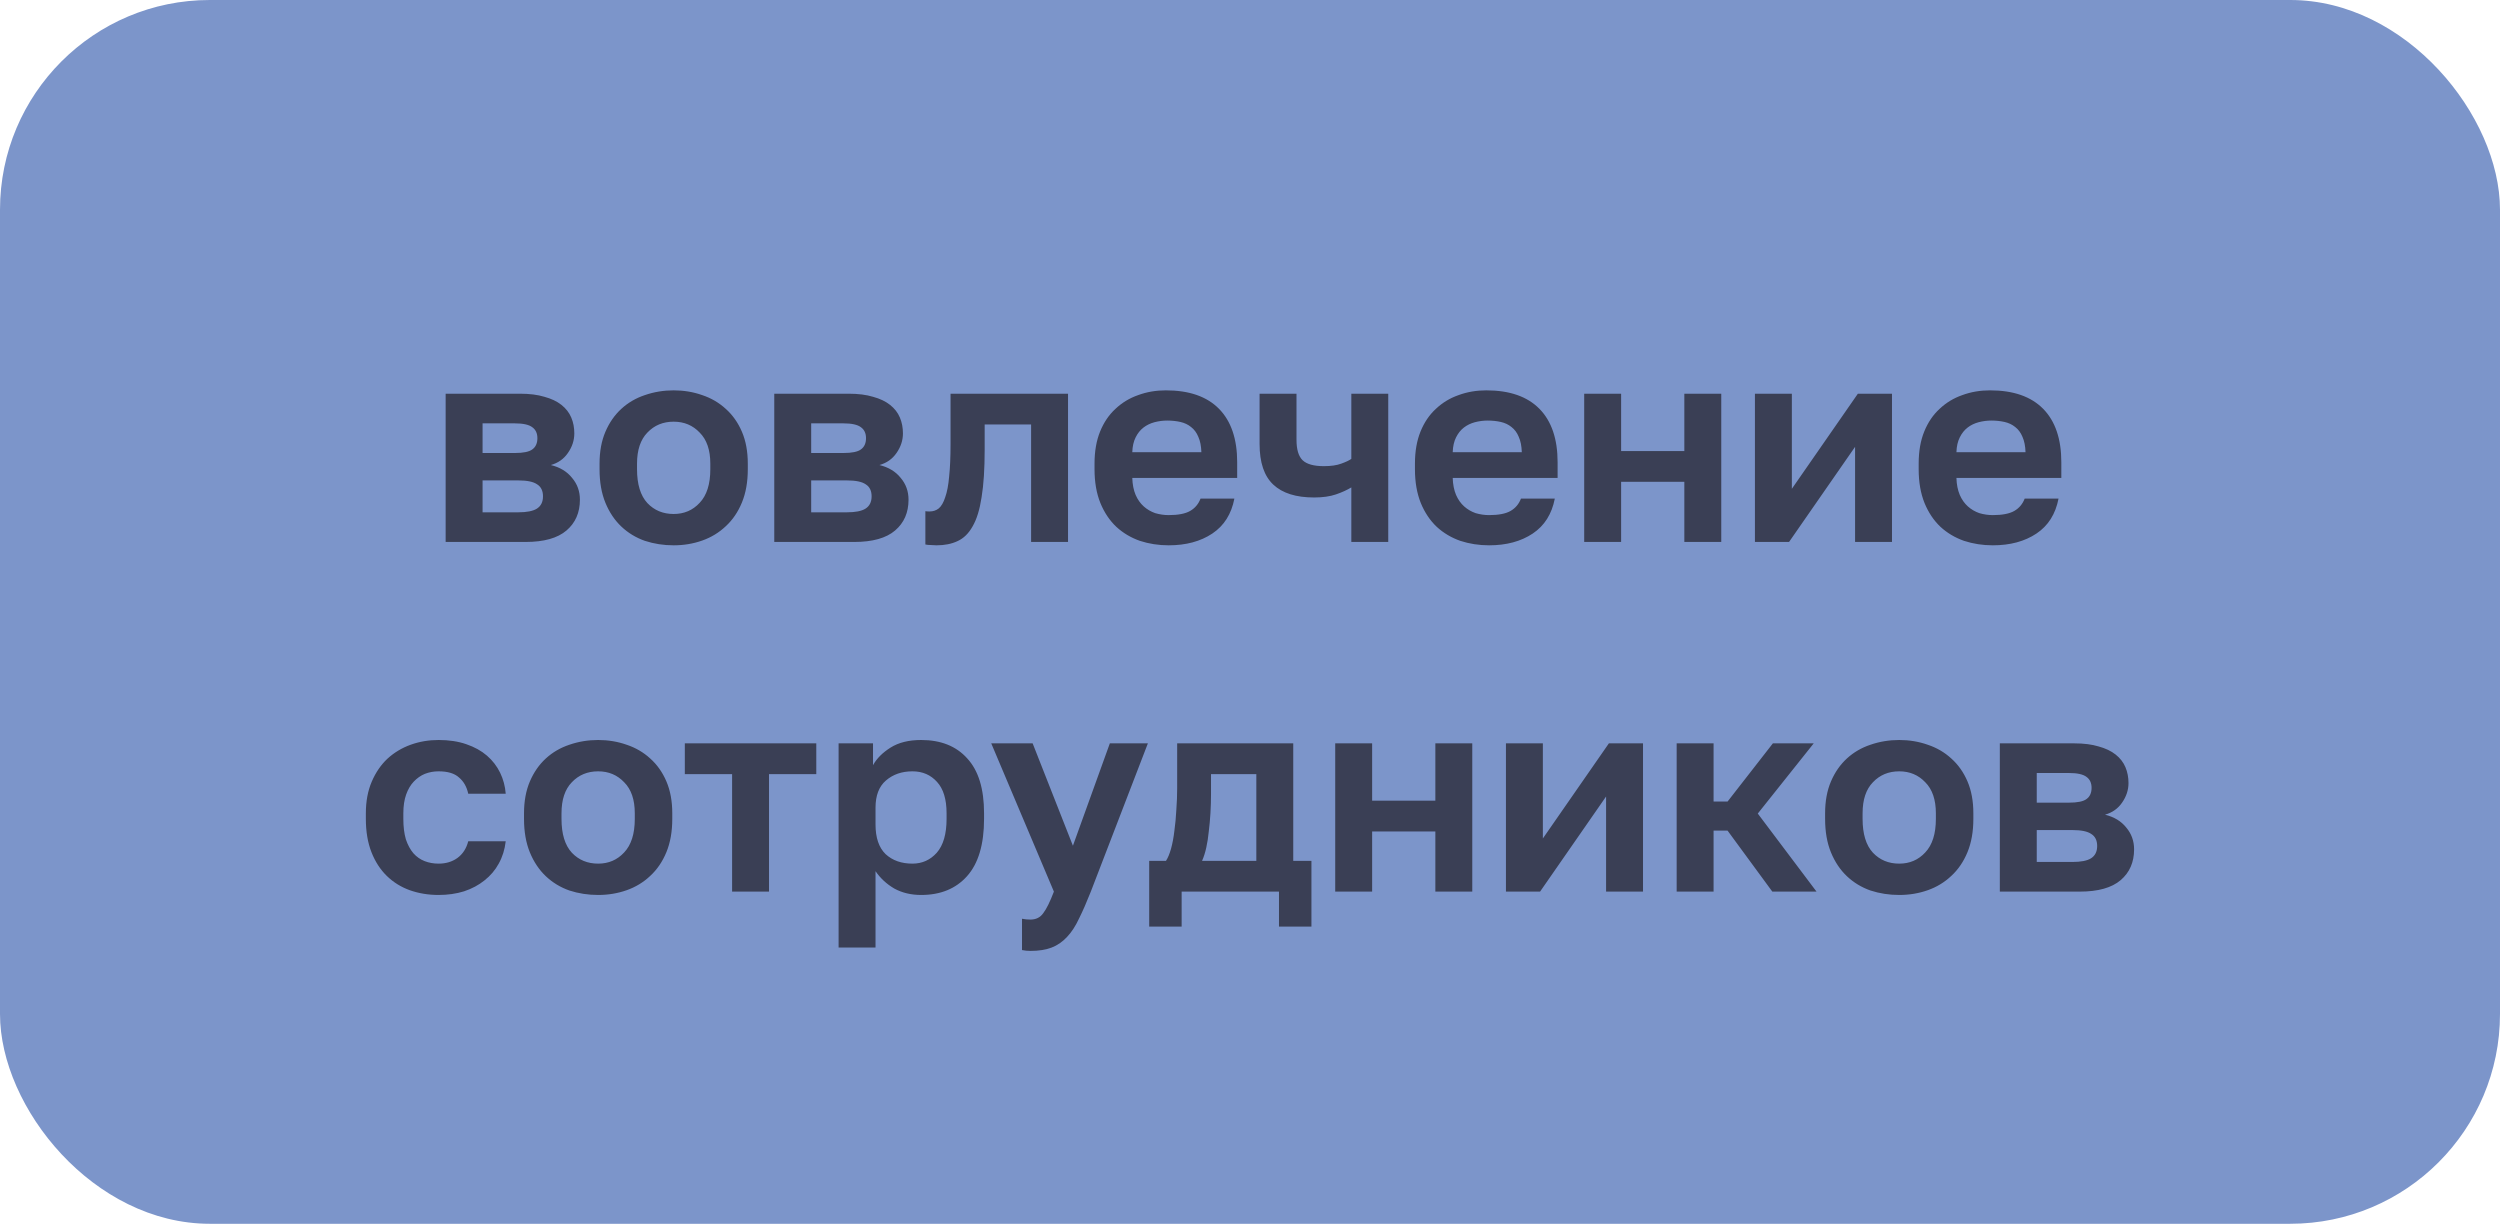 <?xml version="1.0" encoding="UTF-8"?> <svg xmlns="http://www.w3.org/2000/svg" width="143" height="70" viewBox="0 0 143 70" fill="none"><rect width="143" height="70" rx="12" fill="#7C95CA"></rect><path d="M25.491 22.52H29.747C30.291 22.52 30.755 22.579 31.139 22.696C31.534 22.803 31.859 22.957 32.115 23.16C32.371 23.363 32.558 23.603 32.675 23.88C32.793 24.157 32.851 24.461 32.851 24.792C32.851 25.187 32.729 25.56 32.483 25.912C32.249 26.253 31.923 26.483 31.507 26.6C32.03 26.728 32.435 26.973 32.723 27.336C33.022 27.688 33.171 28.104 33.171 28.584C33.171 29.32 32.915 29.907 32.403 30.344C31.891 30.781 31.113 31 30.067 31H25.491V22.52ZM29.651 29.304C30.131 29.304 30.483 29.235 30.707 29.096C30.942 28.947 31.059 28.712 31.059 28.392C31.059 28.072 30.947 27.843 30.723 27.704C30.51 27.555 30.153 27.48 29.651 27.48H27.603V29.304H29.651ZM29.443 25.912C29.934 25.912 30.27 25.843 30.451 25.704C30.643 25.565 30.739 25.352 30.739 25.064C30.739 24.787 30.643 24.579 30.451 24.44C30.259 24.291 29.923 24.216 29.443 24.216H27.603V25.912H29.443ZM38.534 31.192C37.958 31.192 37.409 31.107 36.886 30.936C36.374 30.755 35.926 30.483 35.542 30.12C35.158 29.757 34.854 29.304 34.63 28.76C34.406 28.216 34.294 27.576 34.294 26.84V26.52C34.294 25.827 34.406 25.219 34.63 24.696C34.854 24.173 35.158 23.736 35.542 23.384C35.926 23.032 36.374 22.771 36.886 22.6C37.409 22.419 37.958 22.328 38.534 22.328C39.11 22.328 39.654 22.419 40.166 22.6C40.678 22.771 41.126 23.032 41.51 23.384C41.905 23.736 42.214 24.173 42.438 24.696C42.662 25.219 42.774 25.827 42.774 26.52V26.84C42.774 27.565 42.662 28.2 42.438 28.744C42.214 29.288 41.905 29.741 41.51 30.104C41.126 30.467 40.678 30.739 40.166 30.92C39.654 31.101 39.11 31.192 38.534 31.192ZM38.534 29.4C39.132 29.4 39.628 29.187 40.022 28.76C40.428 28.333 40.63 27.693 40.63 26.84V26.52C40.63 25.741 40.428 25.149 40.022 24.744C39.628 24.328 39.132 24.12 38.534 24.12C37.926 24.12 37.425 24.328 37.03 24.744C36.636 25.149 36.438 25.741 36.438 26.52V26.84C36.438 27.704 36.636 28.349 37.03 28.776C37.425 29.192 37.926 29.4 38.534 29.4ZM44.288 22.52H48.544C49.088 22.52 49.552 22.579 49.936 22.696C50.331 22.803 50.656 22.957 50.912 23.16C51.168 23.363 51.355 23.603 51.472 23.88C51.59 24.157 51.648 24.461 51.648 24.792C51.648 25.187 51.526 25.56 51.28 25.912C51.045 26.253 50.72 26.483 50.304 26.6C50.827 26.728 51.232 26.973 51.52 27.336C51.819 27.688 51.968 28.104 51.968 28.584C51.968 29.32 51.712 29.907 51.2 30.344C50.688 30.781 49.91 31 48.864 31H44.288V22.52ZM48.448 29.304C48.928 29.304 49.28 29.235 49.504 29.096C49.739 28.947 49.856 28.712 49.856 28.392C49.856 28.072 49.744 27.843 49.52 27.704C49.307 27.555 48.95 27.48 48.448 27.48H46.4V29.304H48.448ZM48.24 25.912C48.731 25.912 49.067 25.843 49.248 25.704C49.44 25.565 49.536 25.352 49.536 25.064C49.536 24.787 49.44 24.579 49.248 24.44C49.056 24.291 48.72 24.216 48.24 24.216H46.4V25.912H48.24ZM53.571 31.192C53.486 31.192 53.379 31.187 53.251 31.176C53.123 31.176 53.017 31.165 52.931 31.144V29.24C52.985 29.251 53.065 29.256 53.171 29.256C53.374 29.256 53.55 29.197 53.699 29.08C53.849 28.952 53.971 28.739 54.067 28.44C54.174 28.141 54.249 27.747 54.291 27.256C54.345 26.755 54.371 26.136 54.371 25.4V22.52H61.091V31H58.979V24.28H56.323V25.72C56.323 26.819 56.265 27.725 56.147 28.44C56.041 29.144 55.87 29.699 55.635 30.104C55.411 30.509 55.123 30.792 54.771 30.952C54.43 31.112 54.03 31.192 53.571 31.192ZM66.847 31.192C66.271 31.192 65.722 31.107 65.199 30.936C64.687 30.755 64.239 30.488 63.855 30.136C63.471 29.773 63.167 29.32 62.943 28.776C62.719 28.221 62.607 27.576 62.607 26.84V26.52C62.607 25.816 62.714 25.203 62.927 24.68C63.14 24.157 63.434 23.725 63.807 23.384C64.18 23.032 64.612 22.771 65.103 22.6C65.594 22.419 66.121 22.328 66.687 22.328C68.02 22.328 69.034 22.68 69.727 23.384C70.42 24.088 70.767 25.107 70.767 26.44V27.336H64.767C64.778 27.709 64.841 28.035 64.959 28.312C65.076 28.579 65.231 28.797 65.423 28.968C65.615 29.139 65.834 29.267 66.079 29.352C66.335 29.427 66.591 29.464 66.847 29.464C67.391 29.464 67.802 29.384 68.079 29.224C68.356 29.064 68.553 28.829 68.671 28.52H70.607C70.436 29.405 70.015 30.072 69.343 30.52C68.671 30.968 67.839 31.192 66.847 31.192ZM66.767 24.056C66.522 24.056 66.276 24.088 66.031 24.152C65.796 24.216 65.588 24.317 65.407 24.456C65.225 24.595 65.076 24.781 64.959 25.016C64.841 25.251 64.778 25.533 64.767 25.864H68.719C68.708 25.512 68.65 25.219 68.543 24.984C68.447 24.749 68.308 24.563 68.127 24.424C67.956 24.285 67.754 24.189 67.519 24.136C67.284 24.083 67.034 24.056 66.767 24.056ZM77.296 27.88C77.051 28.029 76.757 28.163 76.416 28.28C76.075 28.397 75.659 28.456 75.168 28.456C74.133 28.456 73.355 28.211 72.832 27.72C72.309 27.229 72.048 26.456 72.048 25.4V22.52H74.16V25.16C74.16 25.715 74.278 26.104 74.512 26.328C74.747 26.552 75.152 26.664 75.728 26.664C76.133 26.664 76.464 26.616 76.72 26.52C76.987 26.424 77.179 26.333 77.296 26.248V22.52H79.408V31H77.296V27.88ZM85.175 31.192C84.599 31.192 84.05 31.107 83.527 30.936C83.015 30.755 82.567 30.488 82.183 30.136C81.799 29.773 81.495 29.32 81.271 28.776C81.047 28.221 80.935 27.576 80.935 26.84V26.52C80.935 25.816 81.042 25.203 81.255 24.68C81.468 24.157 81.762 23.725 82.135 23.384C82.508 23.032 82.94 22.771 83.431 22.6C83.922 22.419 84.45 22.328 85.015 22.328C86.348 22.328 87.362 22.68 88.055 23.384C88.748 24.088 89.095 25.107 89.095 26.44V27.336H83.095C83.106 27.709 83.17 28.035 83.287 28.312C83.404 28.579 83.559 28.797 83.751 28.968C83.943 29.139 84.162 29.267 84.407 29.352C84.663 29.427 84.919 29.464 85.175 29.464C85.719 29.464 86.13 29.384 86.407 29.224C86.684 29.064 86.882 28.829 86.999 28.52H88.935C88.764 29.405 88.343 30.072 87.671 30.52C86.999 30.968 86.167 31.192 85.175 31.192ZM85.095 24.056C84.85 24.056 84.604 24.088 84.359 24.152C84.124 24.216 83.916 24.317 83.735 24.456C83.554 24.595 83.404 24.781 83.287 25.016C83.17 25.251 83.106 25.533 83.095 25.864H87.047C87.036 25.512 86.978 25.219 86.871 24.984C86.775 24.749 86.636 24.563 86.455 24.424C86.284 24.285 86.082 24.189 85.847 24.136C85.612 24.083 85.362 24.056 85.095 24.056ZM90.616 22.52H92.728V25.8H96.344V22.52H98.456V31H96.344V27.56H92.728V31H90.616V22.52ZM100.382 22.52H102.494V27.96L106.27 22.52H108.222V31H106.11V25.56L102.334 31H100.382V22.52ZM113.988 31.192C113.412 31.192 112.862 31.107 112.34 30.936C111.828 30.755 111.38 30.488 110.996 30.136C110.612 29.773 110.308 29.32 110.084 28.776C109.86 28.221 109.748 27.576 109.748 26.84V26.52C109.748 25.816 109.854 25.203 110.068 24.68C110.281 24.157 110.574 23.725 110.948 23.384C111.321 23.032 111.753 22.771 112.244 22.6C112.734 22.419 113.262 22.328 113.828 22.328C115.161 22.328 116.174 22.68 116.868 23.384C117.561 24.088 117.908 25.107 117.908 26.44V27.336H111.908C111.918 27.709 111.982 28.035 112.1 28.312C112.217 28.579 112.372 28.797 112.564 28.968C112.756 29.139 112.974 29.267 113.22 29.352C113.476 29.427 113.732 29.464 113.988 29.464C114.532 29.464 114.942 29.384 115.22 29.224C115.497 29.064 115.694 28.829 115.812 28.52H117.748C117.577 29.405 117.156 30.072 116.484 30.52C115.812 30.968 114.98 31.192 113.988 31.192ZM113.908 24.056C113.662 24.056 113.417 24.088 113.172 24.152C112.937 24.216 112.729 24.317 112.548 24.456C112.366 24.595 112.217 24.781 112.1 25.016C111.982 25.251 111.918 25.533 111.908 25.864H115.86C115.849 25.512 115.79 25.219 115.684 24.984C115.588 24.749 115.449 24.563 115.268 24.424C115.097 24.285 114.894 24.189 114.66 24.136C114.425 24.083 114.174 24.056 113.908 24.056ZM25.087 51.192C24.5 51.192 23.951 51.101 23.439 50.92C22.938 50.739 22.5 50.467 22.127 50.104C21.754 49.741 21.46 49.288 21.247 48.744C21.034 48.2 20.927 47.565 20.927 46.84V46.52C20.927 45.837 21.039 45.235 21.263 44.712C21.487 44.189 21.786 43.752 22.159 43.4C22.543 43.048 22.986 42.781 23.487 42.6C23.988 42.419 24.522 42.328 25.087 42.328C25.684 42.328 26.212 42.408 26.671 42.568C27.14 42.728 27.535 42.947 27.855 43.224C28.175 43.501 28.426 43.827 28.607 44.2C28.788 44.573 28.895 44.973 28.927 45.4H26.783C26.698 45.005 26.522 44.696 26.255 44.472C25.999 44.237 25.61 44.12 25.087 44.12C24.81 44.12 24.549 44.168 24.303 44.264C24.069 44.36 23.855 44.509 23.663 44.712C23.482 44.904 23.338 45.149 23.231 45.448C23.125 45.747 23.071 46.104 23.071 46.52V46.84C23.071 47.288 23.119 47.677 23.215 48.008C23.322 48.328 23.466 48.595 23.647 48.808C23.828 49.011 24.042 49.16 24.287 49.256C24.532 49.352 24.799 49.4 25.087 49.4C25.503 49.4 25.86 49.293 26.159 49.08C26.468 48.856 26.677 48.536 26.783 48.12H28.927C28.874 48.589 28.741 49.016 28.527 49.4C28.325 49.773 28.052 50.093 27.711 50.36C27.381 50.627 26.991 50.835 26.543 50.984C26.095 51.123 25.61 51.192 25.087 51.192ZM34.214 51.192C33.638 51.192 33.089 51.107 32.566 50.936C32.054 50.755 31.606 50.483 31.222 50.12C30.838 49.757 30.534 49.304 30.31 48.76C30.086 48.216 29.974 47.576 29.974 46.84V46.52C29.974 45.827 30.086 45.219 30.31 44.696C30.534 44.173 30.838 43.736 31.222 43.384C31.606 43.032 32.054 42.771 32.566 42.6C33.089 42.419 33.638 42.328 34.214 42.328C34.79 42.328 35.334 42.419 35.846 42.6C36.358 42.771 36.806 43.032 37.19 43.384C37.585 43.736 37.894 44.173 38.118 44.696C38.342 45.219 38.454 45.827 38.454 46.52V46.84C38.454 47.565 38.342 48.2 38.118 48.744C37.894 49.288 37.585 49.741 37.19 50.104C36.806 50.467 36.358 50.739 35.846 50.92C35.334 51.101 34.79 51.192 34.214 51.192ZM34.214 49.4C34.811 49.4 35.307 49.187 35.702 48.76C36.107 48.333 36.31 47.693 36.31 46.84V46.52C36.31 45.741 36.107 45.149 35.702 44.744C35.307 44.328 34.811 44.12 34.214 44.12C33.606 44.12 33.105 44.328 32.71 44.744C32.315 45.149 32.118 45.741 32.118 46.52V46.84C32.118 47.704 32.315 48.349 32.71 48.776C33.105 49.192 33.606 49.4 34.214 49.4ZM41.876 44.28H39.172V42.52H46.692V44.28H43.988V51H41.876V44.28ZM47.968 42.52H49.936V43.768C50.149 43.384 50.485 43.048 50.944 42.76C51.403 42.472 51.984 42.328 52.688 42.328C53.819 42.328 54.699 42.68 55.328 43.384C55.968 44.077 56.288 45.123 56.288 46.52V46.84C56.288 48.301 55.962 49.395 55.312 50.12C54.672 50.835 53.797 51.192 52.688 51.192C52.112 51.192 51.6 51.069 51.152 50.824C50.715 50.568 50.357 50.237 50.08 49.832V54.2H47.968V42.52ZM52.192 49.4C52.746 49.4 53.211 49.192 53.584 48.776C53.957 48.349 54.144 47.704 54.144 46.84V46.52C54.144 45.72 53.962 45.123 53.6 44.728C53.237 44.323 52.768 44.12 52.192 44.12C51.584 44.12 51.077 44.296 50.672 44.648C50.277 44.989 50.08 45.507 50.08 46.2V47.16C50.08 47.917 50.272 48.483 50.656 48.856C51.05 49.219 51.562 49.4 52.192 49.4ZM58.939 54.392C58.779 54.392 58.619 54.376 58.459 54.344V52.552C58.619 52.584 58.779 52.6 58.939 52.6C59.259 52.6 59.504 52.477 59.675 52.232C59.856 51.997 60.059 51.587 60.283 51L56.699 42.52H59.067L61.371 48.376L63.483 42.52H65.659L62.395 51C62.16 51.597 61.936 52.109 61.723 52.536C61.52 52.973 61.291 53.325 61.035 53.592C60.779 53.869 60.486 54.072 60.155 54.2C59.824 54.328 59.419 54.392 58.939 54.392ZM65.734 49.24H66.694C66.801 49.08 66.897 48.851 66.982 48.552C67.067 48.243 67.131 47.901 67.174 47.528C67.227 47.144 67.265 46.744 67.286 46.328C67.318 45.901 67.334 45.485 67.334 45.08V42.52H73.974V49.24H75.014V53H73.158V51H67.59V53H65.734V49.24ZM71.862 49.24V44.28H69.27V45.4C69.27 45.773 69.259 46.141 69.238 46.504C69.217 46.867 69.185 47.219 69.142 47.56C69.11 47.891 69.062 48.2 68.998 48.488C68.934 48.776 68.854 49.027 68.758 49.24H71.862ZM76.374 42.52H78.486V45.8H82.102V42.52H84.214V51H82.102V47.56H78.486V51H76.374V42.52ZM86.14 42.52H88.252V47.96L92.028 42.52H93.98V51H91.868V45.56L88.092 51H86.14V42.52ZM95.905 42.52H98.017V45.848H98.817L101.409 42.52H103.745L100.545 46.536L103.905 51H101.377L98.817 47.512H98.017V51H95.905V42.52ZM108.636 51.192C108.06 51.192 107.511 51.107 106.988 50.936C106.476 50.755 106.028 50.483 105.644 50.12C105.26 49.757 104.956 49.304 104.732 48.76C104.508 48.216 104.396 47.576 104.396 46.84V46.52C104.396 45.827 104.508 45.219 104.732 44.696C104.956 44.173 105.26 43.736 105.644 43.384C106.028 43.032 106.476 42.771 106.988 42.6C107.511 42.419 108.06 42.328 108.636 42.328C109.212 42.328 109.756 42.419 110.268 42.6C110.78 42.771 111.228 43.032 111.612 43.384C112.007 43.736 112.316 44.173 112.54 44.696C112.764 45.219 112.876 45.827 112.876 46.52V46.84C112.876 47.565 112.764 48.2 112.54 48.744C112.316 49.288 112.007 49.741 111.612 50.104C111.228 50.467 110.78 50.739 110.268 50.92C109.756 51.101 109.212 51.192 108.636 51.192ZM108.636 49.4C109.233 49.4 109.729 49.187 110.124 48.76C110.529 48.333 110.732 47.693 110.732 46.84V46.52C110.732 45.741 110.529 45.149 110.124 44.744C109.729 44.328 109.233 44.12 108.636 44.12C108.028 44.12 107.527 44.328 107.132 44.744C106.737 45.149 106.54 45.741 106.54 46.52V46.84C106.54 47.704 106.737 48.349 107.132 48.776C107.527 49.192 108.028 49.4 108.636 49.4ZM114.39 42.52H118.646C119.19 42.52 119.654 42.579 120.038 42.696C120.432 42.803 120.758 42.957 121.014 43.16C121.27 43.363 121.456 43.603 121.574 43.88C121.691 44.157 121.75 44.461 121.75 44.792C121.75 45.187 121.627 45.56 121.382 45.912C121.147 46.253 120.822 46.483 120.406 46.6C120.928 46.728 121.334 46.973 121.622 47.336C121.92 47.688 122.07 48.104 122.07 48.584C122.07 49.32 121.814 49.907 121.302 50.344C120.79 50.781 120.011 51 118.966 51H114.39V42.52ZM118.55 49.304C119.03 49.304 119.382 49.235 119.606 49.096C119.84 48.947 119.958 48.712 119.958 48.392C119.958 48.072 119.846 47.843 119.622 47.704C119.408 47.555 119.051 47.48 118.55 47.48H116.502V49.304H118.55ZM118.342 45.912C118.832 45.912 119.168 45.843 119.35 45.704C119.542 45.565 119.638 45.352 119.638 45.064C119.638 44.787 119.542 44.579 119.35 44.44C119.158 44.291 118.822 44.216 118.342 44.216H116.502V45.912H118.342Z" fill="#3A3F55"></path></svg> 